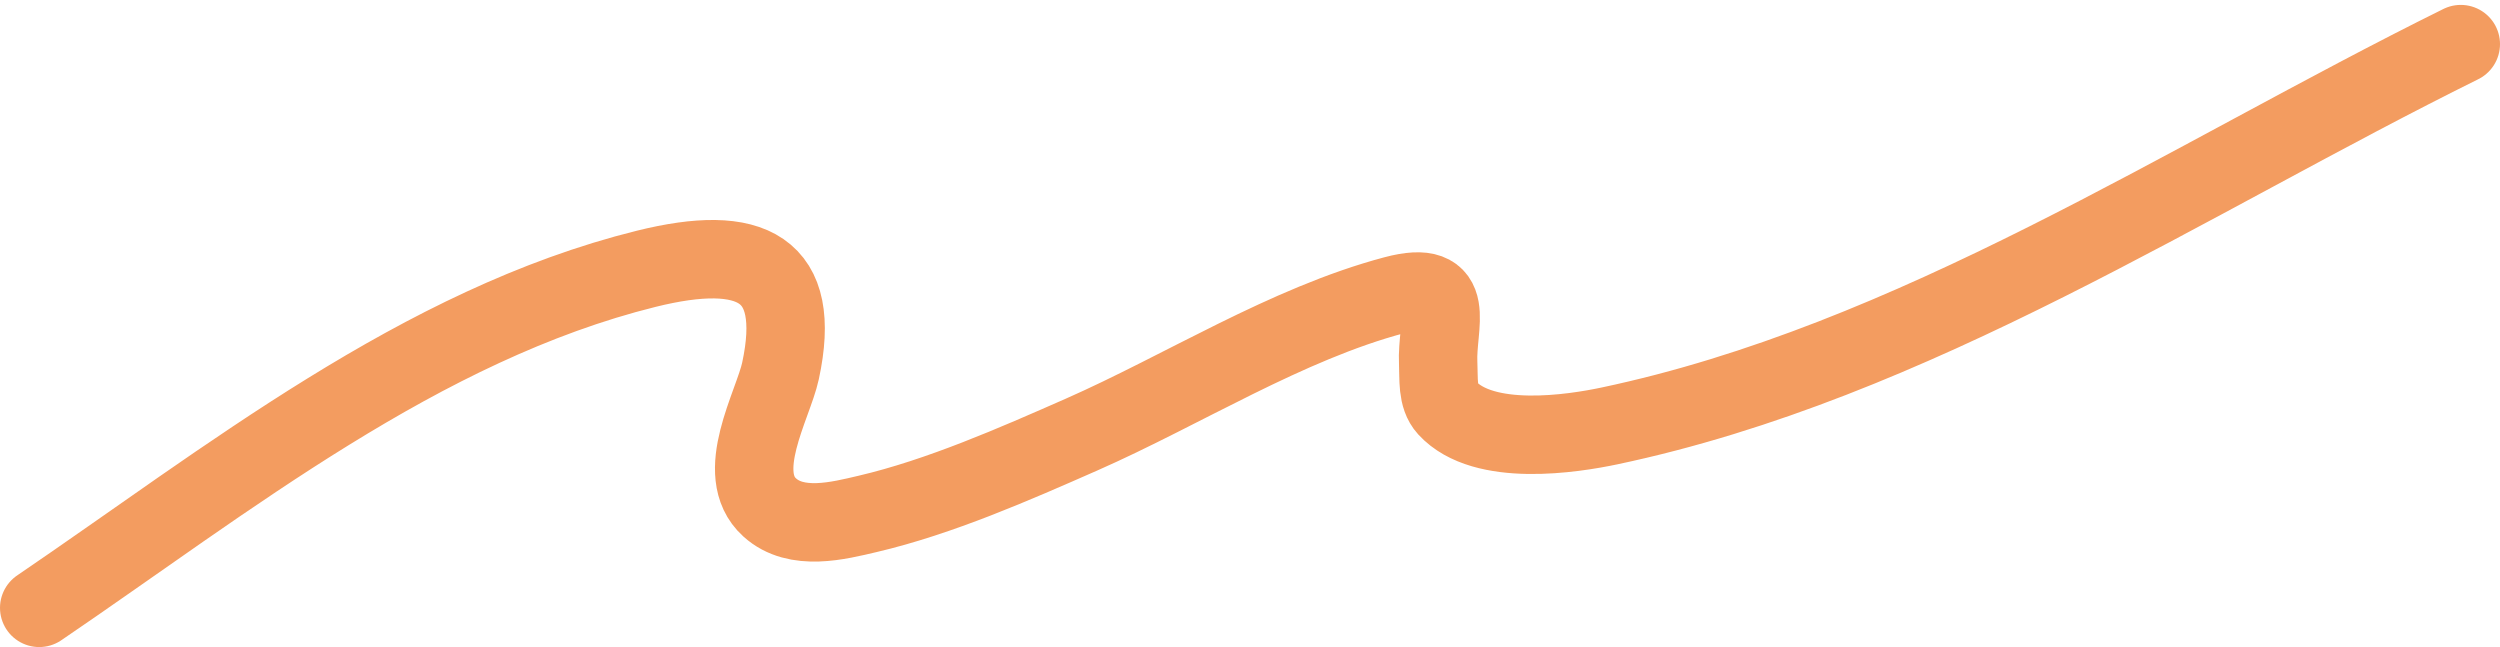 <?xml version="1.0" encoding="UTF-8"?> <svg xmlns="http://www.w3.org/2000/svg" width="510" height="132" viewBox="0 0 510 132" fill="none"> <path opacity="0.8" d="M8 124C46.24 98.015 85.873 66.233 131.833 54.833C153.343 49.498 163.761 54.638 159.222 75.667C157.707 82.686 149.428 96.617 157 103.5C162.468 108.471 171.055 106.227 177 104.833C191.72 101.382 206.987 94.665 220.611 88.667C241.284 79.565 262.447 66.078 284.444 60.222C297.728 56.686 293.003 66.305 293.389 74.111C293.542 77.205 293.128 80.94 295.222 83.222C302.679 91.348 320.943 88.451 328.333 86.889C390.329 73.788 446.077 36.669 502 9" stroke="#EF7623" stroke-opacity="0.9" stroke-width="16" stroke-linecap="round"></path> </svg> 